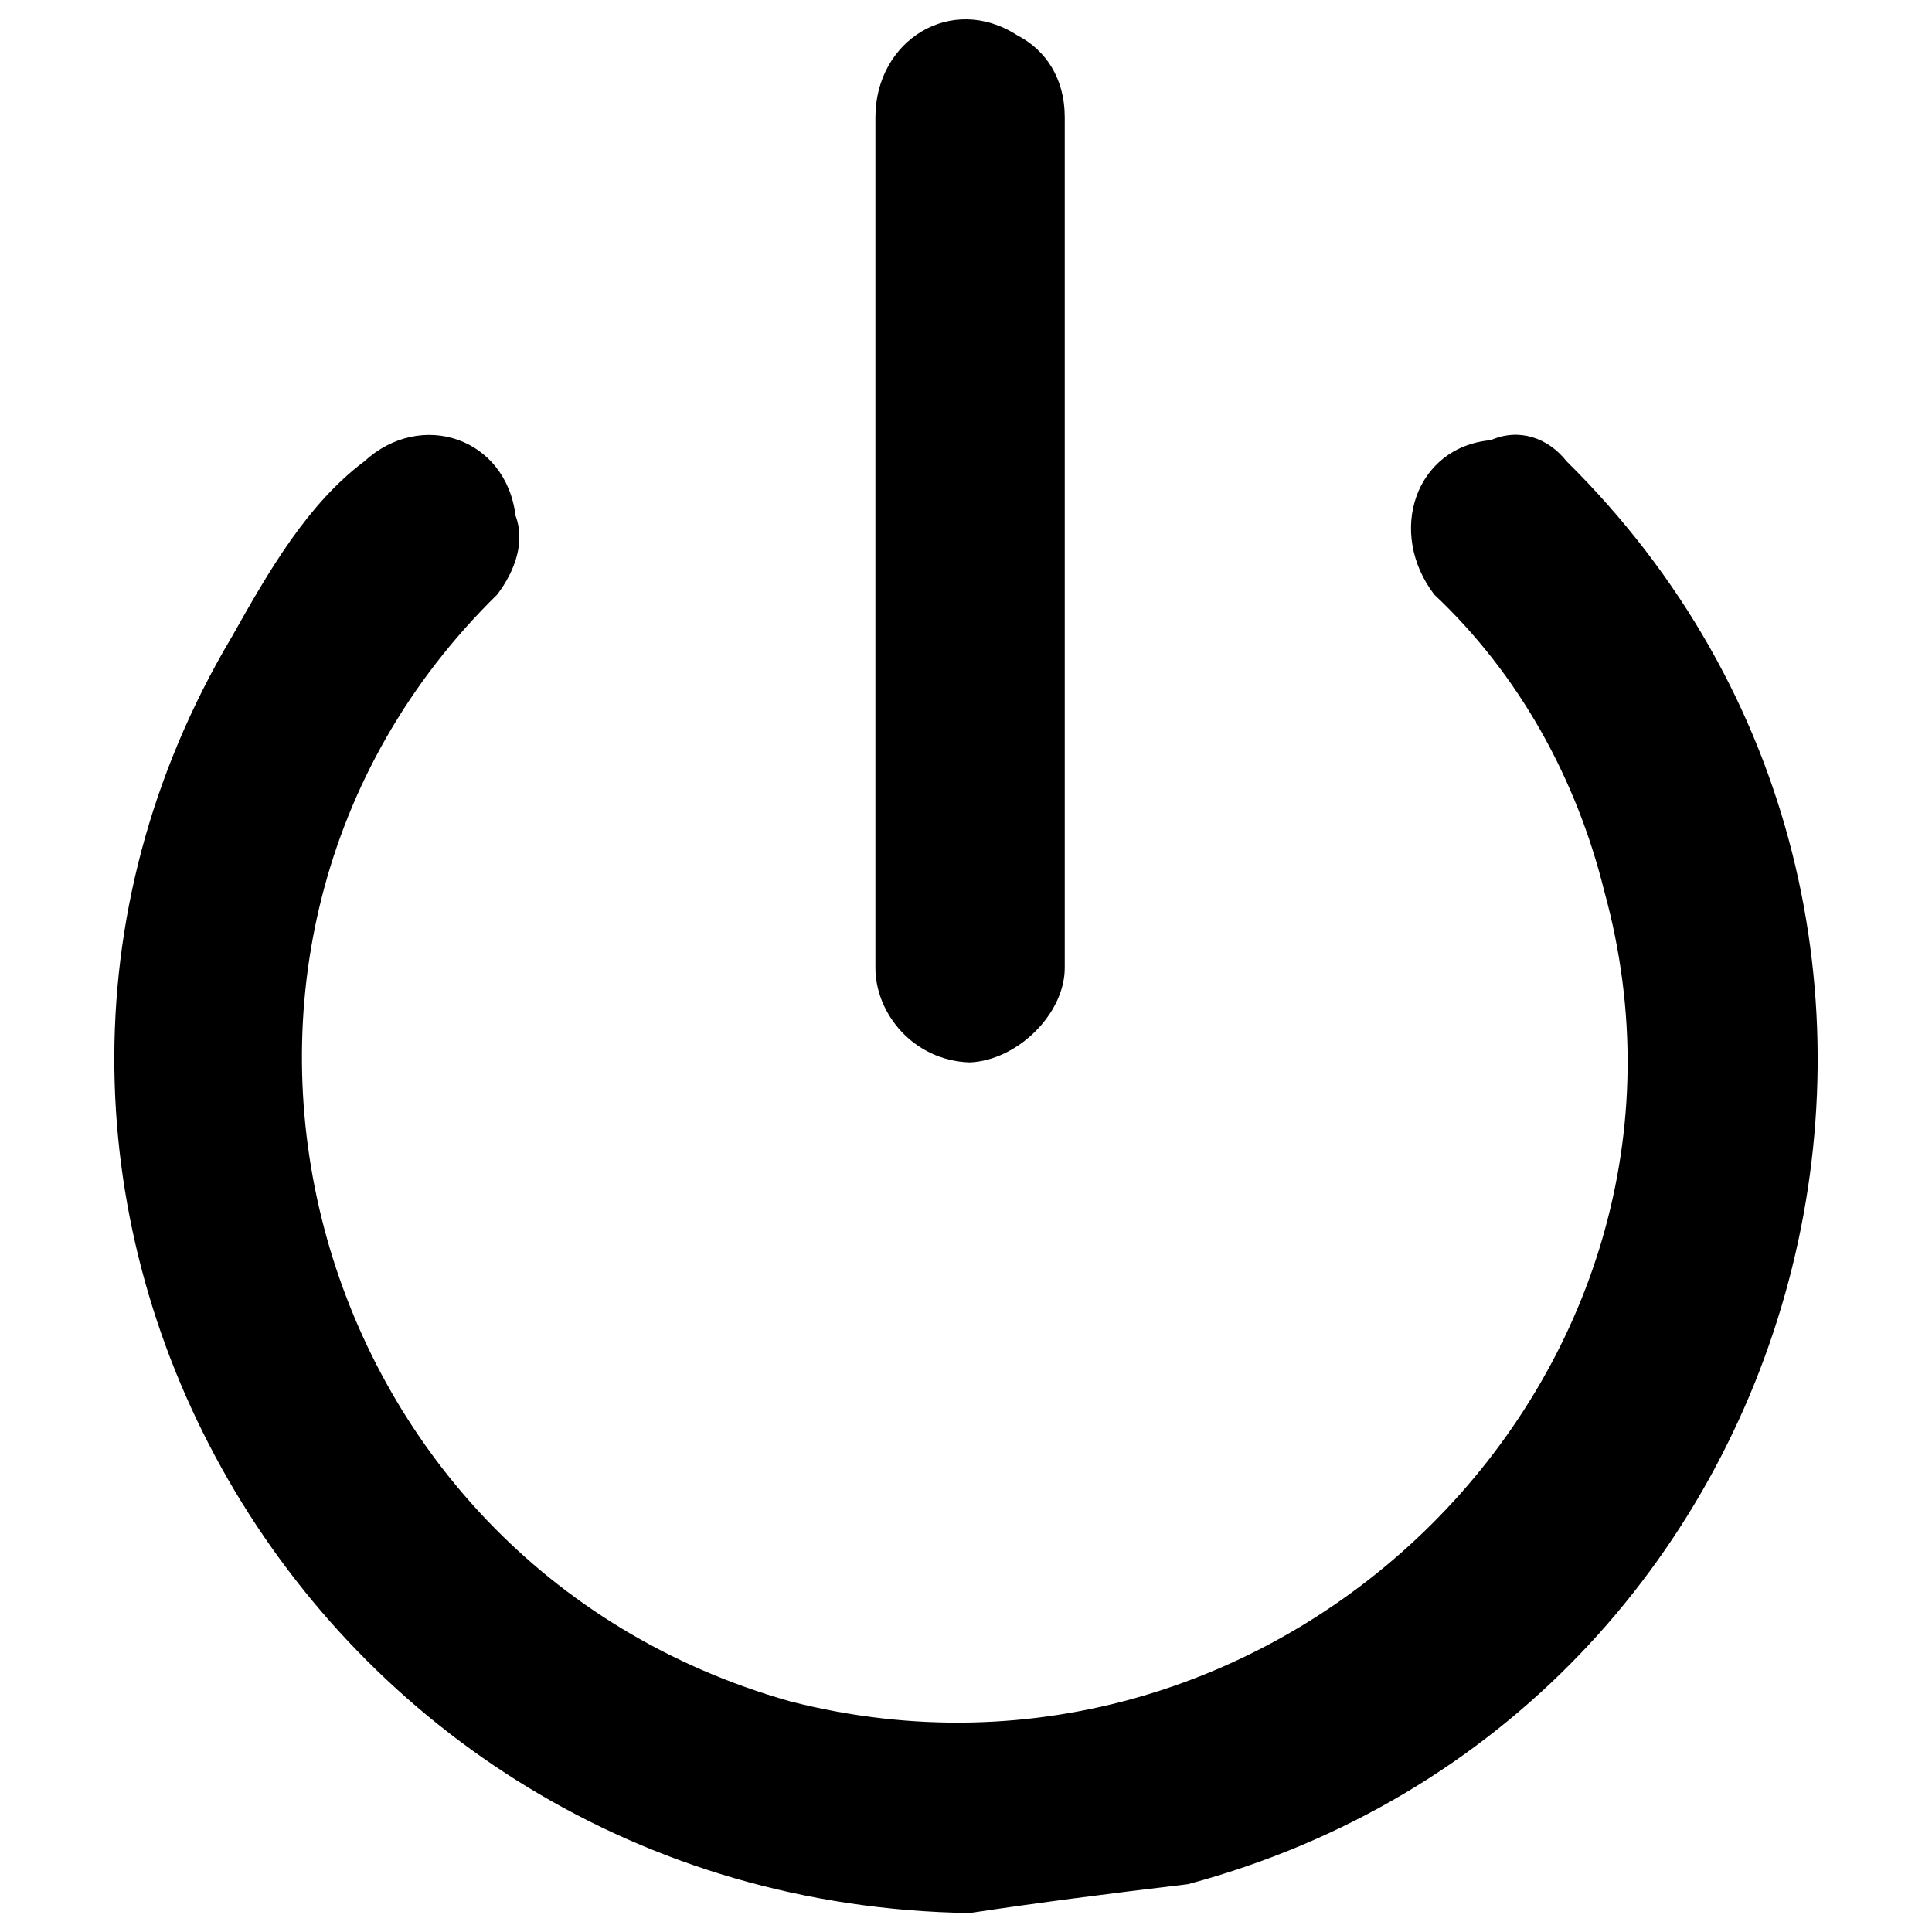 <svg xmlns="http://www.w3.org/2000/svg" version="1.1" xmlns:xlink="http://www.w3.org/1999/xlink" width="100%" height="100%" id="svgWorkerArea" viewBox="0 0 400 400" xmlns:artdraw="https://artdraw.muisca.co" style="background: white;"><defs id="defsdoc"><pattern id="patternBool" x="0" y="0" width="10" height="10" patternUnits="userSpaceOnUse" patternTransform="rotate(35)"><circle cx="5" cy="5" r="4" style="stroke: none;fill: #ff000070;"></circle></pattern></defs><g id="fileImp-920007310" class="cosito"><path id="pathImp-537718711" fill="#000000" class="grouped" d="M200.744 219.96C189.144 219.573 181.244 209.873 181.244 200.392 181.244 199.973 181.244 24.173 181.244 24.274 181.244 8.373 196.944-1.527 210.644 7.327 216.544 10.373 220.444 16.273 220.444 24.274 220.444 24.173 220.444 199.973 220.444 200.392 220.444 209.873 210.644 219.573 200.744 219.96 200.744 219.573 200.744 219.573 200.744 219.96"></path><path id="pathImp-330252051" fill="#000000" class="grouped" d="M200.744 396.078C63.644 393.973-20.556 247.073 48.044 131.768 55.744 118.073 63.644 104.373 75.444 95.504 87.144 84.773 104.744 90.573 106.744 106.776 108.744 112.073 106.744 118.073 102.944 123.096 28.444 196.073 61.644 323.473 163.644 352.265 265.444 378.273 359.644 284.373 332.144 184.491 326.344 161.073 314.444 139.573 296.944 123.096 287.144 110.273 292.944 92.573 308.644 91.131 314.444 88.573 320.444 90.573 324.344 95.504 420.344 190.273 377.144 354.873 245.944 390.105 230.144 391.973 214.644 393.973 200.744 396.078 200.744 395.973 200.744 395.973 200.744 396.078"></path></g></svg>